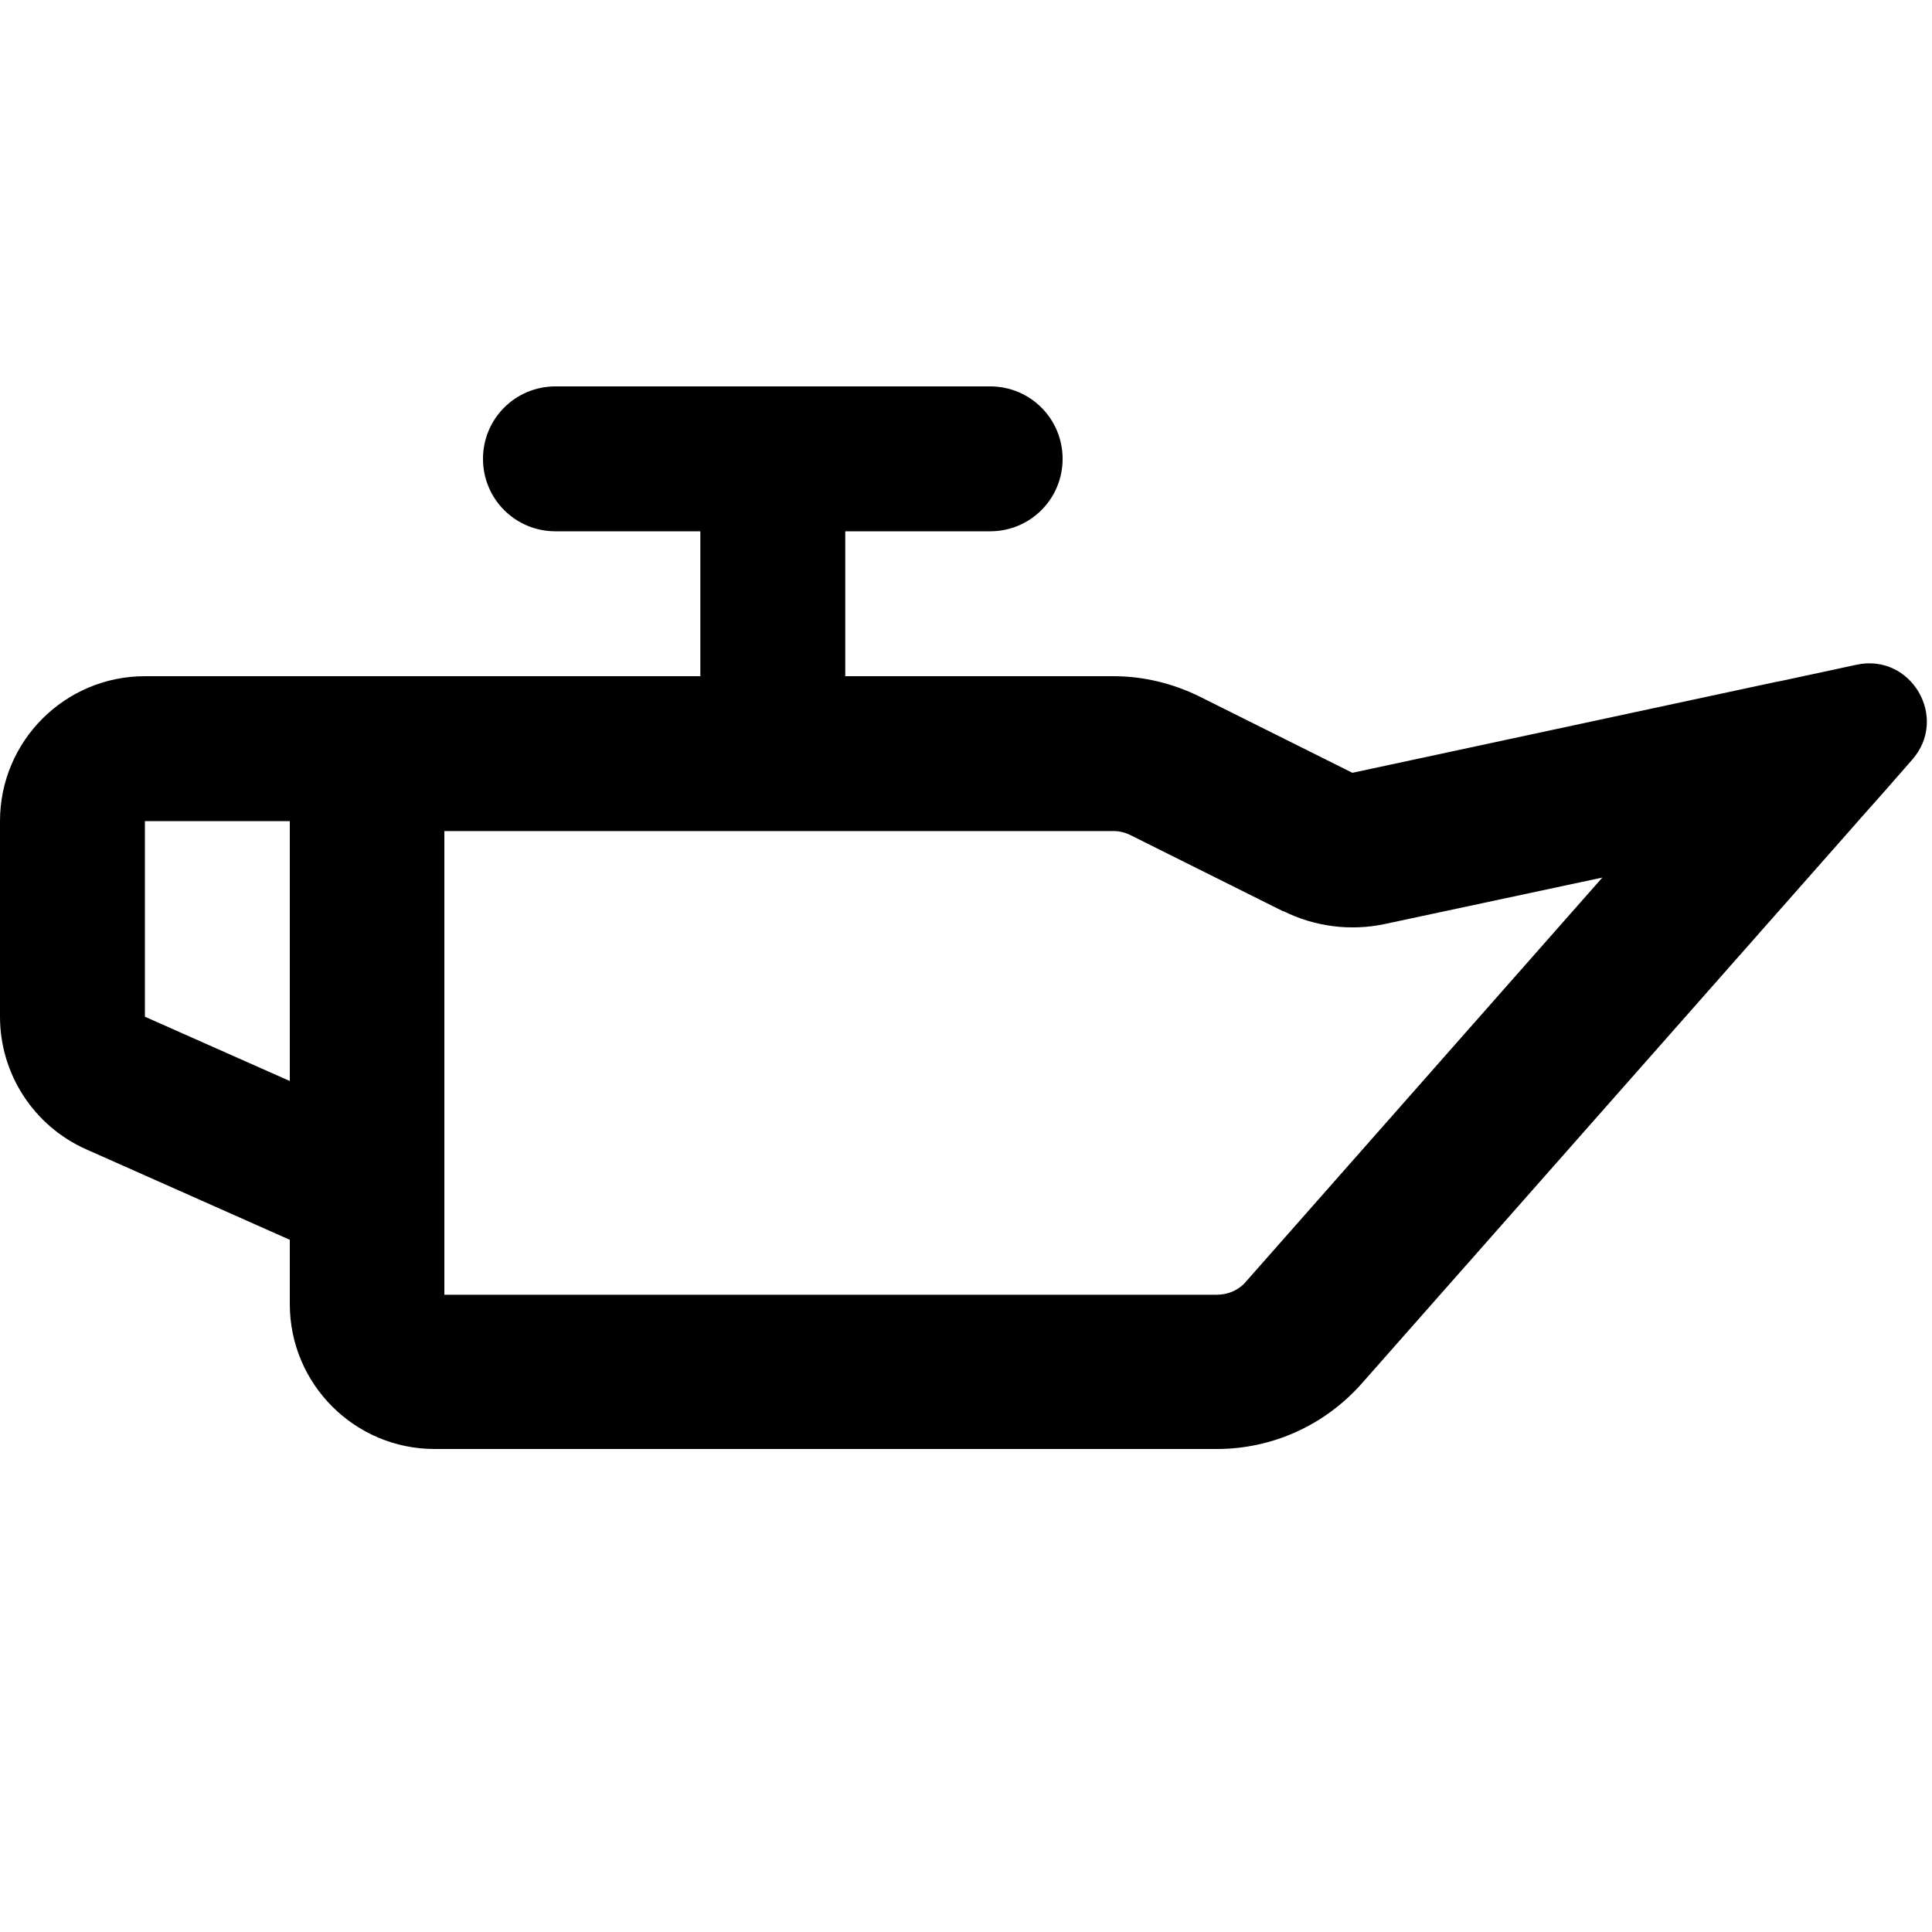 <svg xmlns="http://www.w3.org/2000/svg" viewBox="0 0 640 640"><!--! Font Awesome Pro 7.1.0 by @fontawesome - https://fontawesome.com License - https://fontawesome.com/license (Commercial License) Copyright 2025 Fonticons, Inc. --><path fill="currentColor" d="M328 176C341.3 176 352 165.3 352 152C352 138.7 341.3 128 328 128L184 128C170.7 128 160 138.7 160 152C160 165.3 170.7 176 184 176L232 176L232 224L48 224C21.5 224 0 245.5 0 272L0 336.8C0 355.8 11.2 373 28.5 380.7L96 410.7L96 432C96 458.5 117.5 480 144 480L403.1 480C421.5 480 438.9 472.1 451.1 458.3L615 272.6L616.4 271C621.2 265.6 626.9 259.2 633.4 251.7C645.7 237.8 633.1 216.3 615 220.2C605.3 222.3 596.9 224.1 589.9 225.6L587.8 226L448 256L397.5 230.8C388.6 226.4 378.8 224 368.9 224L280 224L280 176L328 176zM425.1 301.8C435.5 307 447.4 308.5 458.7 306.1L530.8 290.7L412.7 424.6C410.3 427.4 406.8 428.9 403.1 428.9L147.2 428.9L147.2 275.3L368.9 275.3C370.9 275.3 372.8 275.8 374.6 276.7L425.1 301.9zM96 358.1L48 336.8L48 272L96 272L96 358.1z"/></svg>